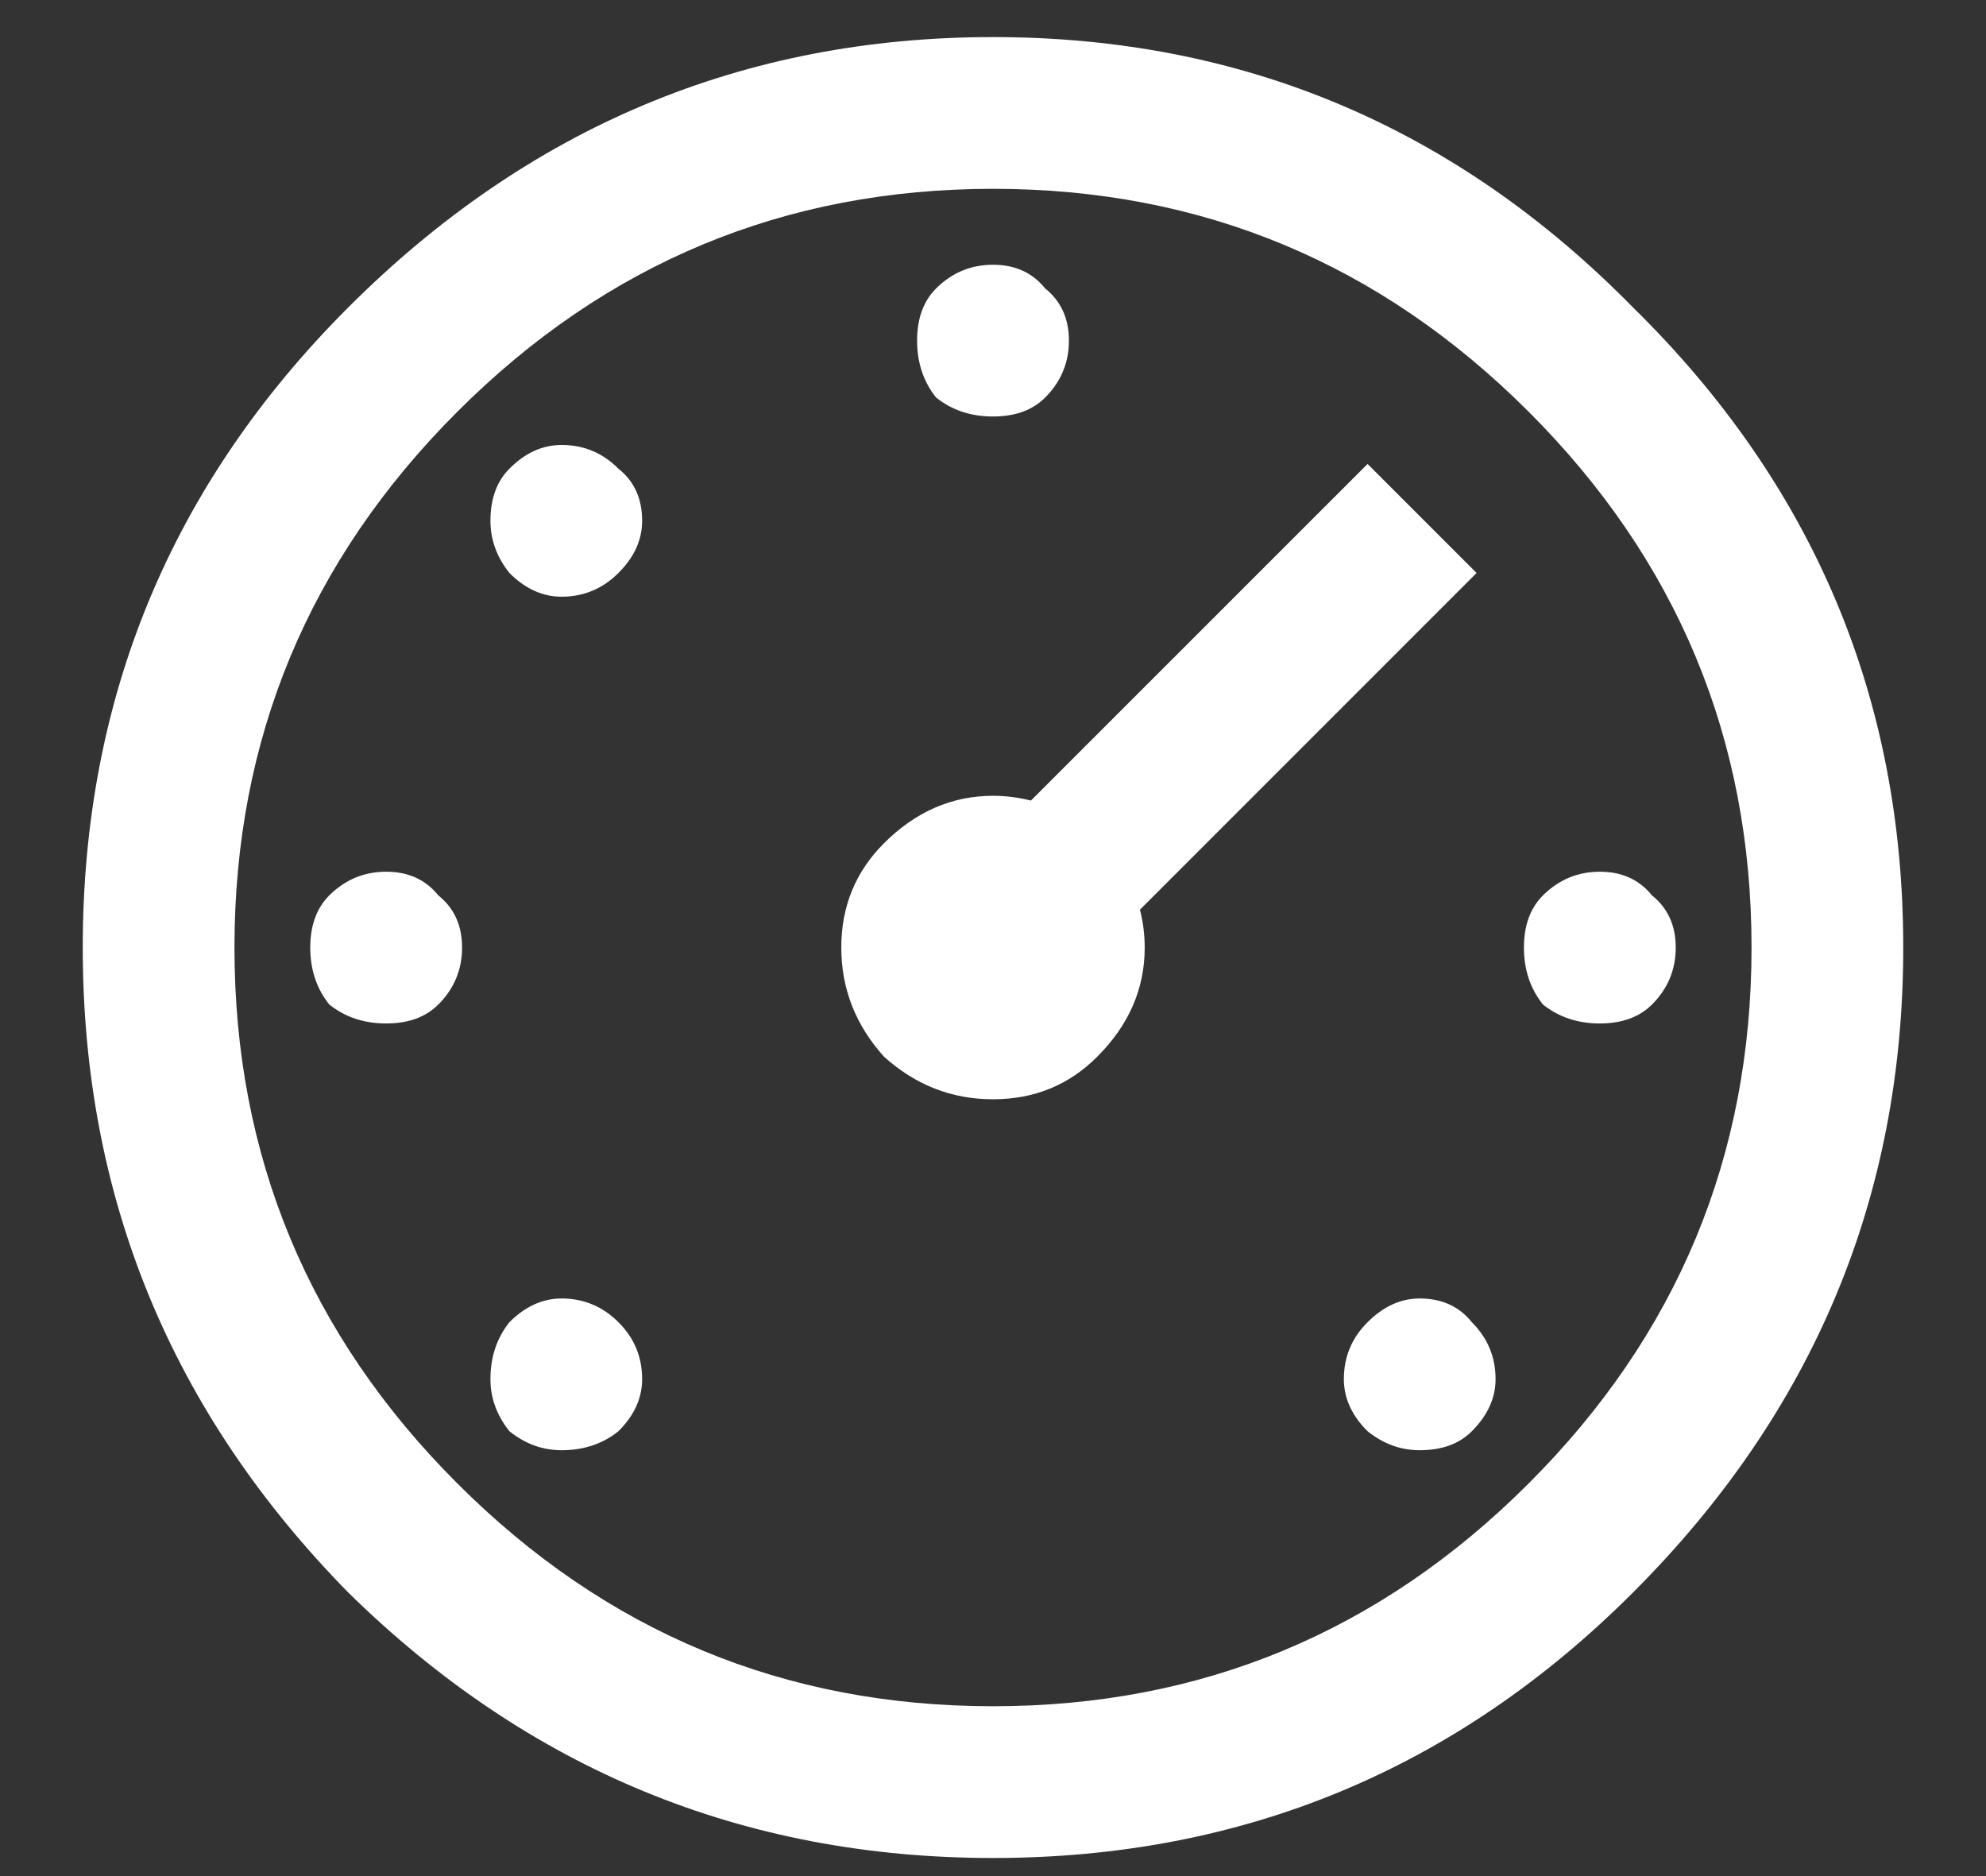 <svg width="18" height="17" viewBox="0 0 18 17" fill="none" xmlns="http://www.w3.org/2000/svg">
<rect x="0" y="0" width="18" height="17" fill="#333333" stroke="none"/>
<path d="M3.156 2.786C4.789 1.153 6.737 0.336 9 0.336C11.263 0.336 13.197 1.153 14.801 2.786C16.434 4.39 17.25 6.323 17.25 8.586C17.25 10.85 16.434 12.797 14.801 14.43C13.197 16.034 11.263 16.836 9 16.836C6.737 16.836 4.789 16.034 3.156 14.43C1.552 12.797 0.75 10.85 0.75 8.586C0.75 6.323 1.552 4.39 3.156 2.786ZM13.855 3.731C12.509 2.385 10.891 1.711 9 1.711C7.109 1.711 5.491 2.385 4.145 3.731C2.798 5.077 2.125 6.696 2.125 8.586C2.125 10.477 2.798 12.096 4.145 13.442C5.491 14.788 7.109 15.461 9 15.461C10.891 15.461 12.509 14.788 13.855 13.442C15.202 12.096 15.875 10.477 15.875 8.586C15.875 6.696 15.202 5.077 13.855 3.731ZM8.484 2.614C8.628 2.471 8.799 2.399 9 2.399C9.201 2.399 9.358 2.471 9.473 2.614C9.616 2.728 9.688 2.886 9.688 3.086C9.688 3.287 9.616 3.459 9.473 3.602C9.358 3.717 9.201 3.774 9 3.774C8.799 3.774 8.628 3.717 8.484 3.602C8.37 3.459 8.312 3.287 8.312 3.086C8.312 2.886 8.37 2.728 8.484 2.614ZM4.617 4.247C4.76 4.103 4.918 4.032 5.09 4.032C5.29 4.032 5.462 4.103 5.605 4.247C5.749 4.361 5.82 4.519 5.82 4.719C5.82 4.891 5.749 5.049 5.605 5.192C5.462 5.335 5.29 5.407 5.09 5.407C4.918 5.407 4.76 5.335 4.617 5.192C4.503 5.049 4.445 4.891 4.445 4.719C4.445 4.519 4.503 4.361 4.617 4.247ZM12.395 4.204L13.383 5.192L10.332 8.243C10.361 8.357 10.375 8.472 10.375 8.586C10.375 8.959 10.232 9.288 9.945 9.575C9.688 9.833 9.372 9.961 9 9.961C8.628 9.961 8.298 9.833 8.012 9.575C7.754 9.288 7.625 8.959 7.625 8.586C7.625 8.214 7.754 7.899 8.012 7.641C8.298 7.355 8.628 7.211 9 7.211C9.115 7.211 9.229 7.226 9.344 7.254L12.395 4.204ZM2.984 8.114C3.128 7.971 3.299 7.899 3.5 7.899C3.701 7.899 3.858 7.971 3.973 8.114C4.116 8.228 4.188 8.386 4.188 8.586C4.188 8.787 4.116 8.959 3.973 9.102C3.858 9.217 3.701 9.274 3.5 9.274C3.299 9.274 3.128 9.217 2.984 9.102C2.87 8.959 2.812 8.787 2.812 8.586C2.812 8.386 2.87 8.228 2.984 8.114ZM13.984 8.114C14.128 7.971 14.3 7.899 14.5 7.899C14.7 7.899 14.858 7.971 14.973 8.114C15.116 8.228 15.188 8.386 15.188 8.586C15.188 8.787 15.116 8.959 14.973 9.102C14.858 9.217 14.7 9.274 14.5 9.274C14.3 9.274 14.128 9.217 13.984 9.102C13.87 8.959 13.812 8.787 13.812 8.586C13.812 8.386 13.87 8.228 13.984 8.114ZM4.617 11.981C4.76 11.838 4.918 11.766 5.09 11.766C5.29 11.766 5.462 11.838 5.605 11.981C5.749 12.124 5.82 12.296 5.82 12.497C5.82 12.668 5.749 12.826 5.605 12.969C5.462 13.084 5.29 13.141 5.09 13.141C4.918 13.141 4.76 13.084 4.617 12.969C4.503 12.826 4.445 12.668 4.445 12.497C4.445 12.296 4.503 12.124 4.617 11.981ZM12.395 11.981C12.538 11.838 12.695 11.766 12.867 11.766C13.068 11.766 13.225 11.838 13.34 11.981C13.483 12.124 13.555 12.296 13.555 12.497C13.555 12.668 13.483 12.826 13.34 12.969C13.225 13.084 13.068 13.141 12.867 13.141C12.695 13.141 12.538 13.084 12.395 12.969C12.251 12.826 12.18 12.668 12.18 12.497C12.18 12.296 12.251 12.124 12.395 11.981Z" fill="white"/>
</svg>
